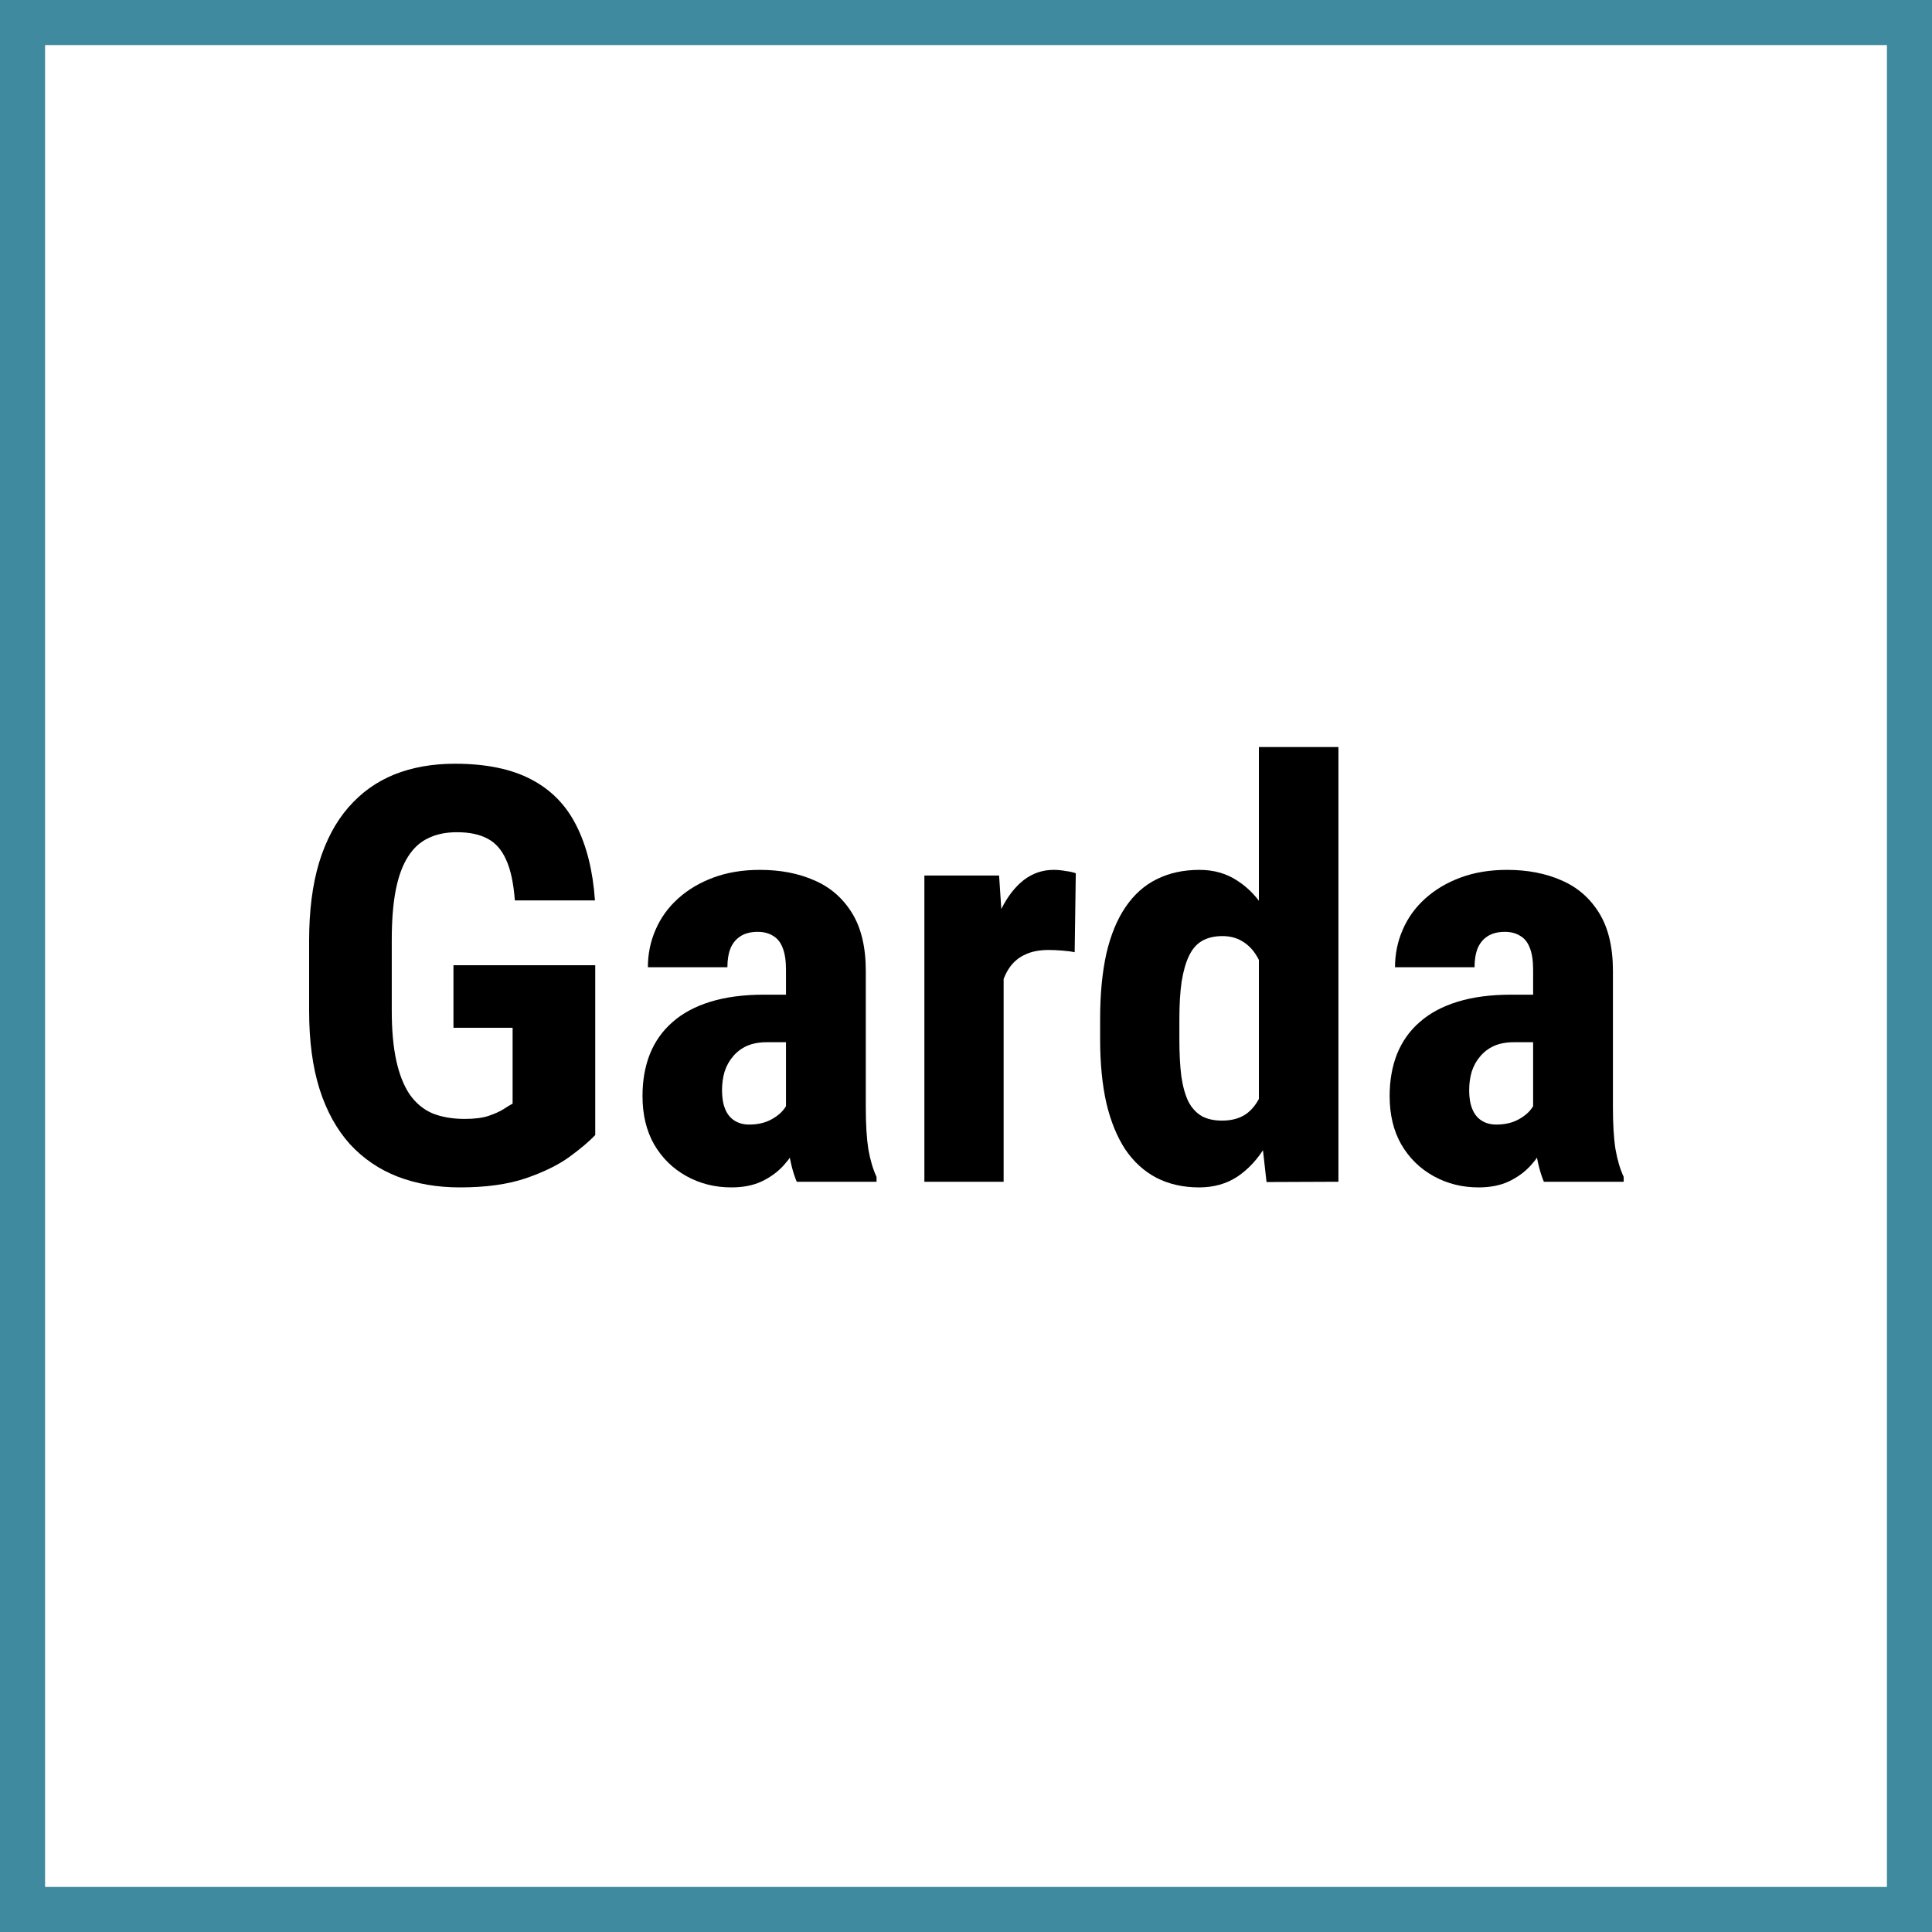 <svg width="120" height="120" viewBox="0 0 120 120" fill="none" xmlns="http://www.w3.org/2000/svg">
<rect x="0" y="0" width="120" height="120" fill="#333333" stroke="none"/>
<g clip-path="url(#clip0_15_29)">
<rect width="120" height="120" fill="white"/>
<rect x="1.4" y="1.4" width="117.2" height="117.2" stroke="#408AA0" stroke-width="2.8"/>
<path d="M95.225 69.023V60.234C95.225 59.66 95.155 59.203 95.014 58.863C94.885 58.523 94.686 58.277 94.417 58.125C94.159 57.961 93.843 57.879 93.468 57.879C93.046 57.879 92.694 57.966 92.413 58.142C92.132 58.318 91.921 58.57 91.78 58.898C91.651 59.226 91.587 59.619 91.587 60.076H86.647C86.647 59.255 86.805 58.482 87.122 57.755C87.438 57.017 87.901 56.373 88.51 55.822C89.132 55.259 89.87 54.82 90.725 54.504C91.581 54.187 92.542 54.029 93.608 54.029C94.874 54.029 95.999 54.246 96.983 54.679C97.968 55.101 98.747 55.775 99.321 56.701C99.895 57.627 100.182 58.828 100.182 60.304V68.777C100.182 69.843 100.235 70.711 100.341 71.379C100.458 72.046 100.628 72.621 100.85 73.101V73.4H95.893C95.671 72.873 95.501 72.216 95.383 71.431C95.278 70.634 95.225 69.832 95.225 69.023ZM95.823 61.781L95.841 64.734H94.03C93.561 64.734 93.151 64.81 92.8 64.963C92.46 65.115 92.173 65.332 91.938 65.613C91.704 65.882 91.528 66.199 91.411 66.562C91.305 66.925 91.253 67.312 91.253 67.722C91.253 68.179 91.317 68.566 91.446 68.882C91.575 69.199 91.768 69.439 92.026 69.603C92.284 69.767 92.589 69.849 92.94 69.849C93.479 69.849 93.948 69.738 94.346 69.515C94.745 69.293 95.038 69.023 95.225 68.707C95.425 68.39 95.489 68.097 95.419 67.828L96.544 69.744C96.403 70.177 96.21 70.629 95.964 71.097C95.729 71.566 95.43 72 95.067 72.398C94.704 72.796 94.253 73.125 93.714 73.382C93.186 73.629 92.559 73.752 91.833 73.752C90.813 73.752 89.882 73.517 89.038 73.049C88.194 72.58 87.526 71.924 87.034 71.08C86.553 70.236 86.313 69.234 86.313 68.074C86.313 67.113 86.466 66.246 86.77 65.472C87.087 64.687 87.555 64.025 88.177 63.486C88.798 62.935 89.583 62.513 90.532 62.22C91.481 61.927 92.594 61.781 93.872 61.781H95.823Z" fill="black"/>
<path d="M78.192 69.199V46.4H83.132V73.4L78.667 73.418L78.192 69.199ZM68.331 64.558V63.293C68.331 61.746 68.46 60.392 68.718 59.232C68.987 58.072 69.385 57.105 69.913 56.332C70.44 55.558 71.085 54.984 71.846 54.609C72.62 54.222 73.505 54.029 74.501 54.029C75.403 54.029 76.194 54.257 76.874 54.715C77.565 55.16 78.151 55.787 78.632 56.595C79.112 57.404 79.499 58.359 79.792 59.461C80.085 60.562 80.29 61.769 80.407 63.082V64.91C80.266 66.152 80.05 67.312 79.757 68.39C79.475 69.468 79.089 70.406 78.596 71.203C78.116 72 77.536 72.627 76.856 73.084C76.177 73.529 75.385 73.752 74.483 73.752C73.487 73.752 72.602 73.552 71.829 73.154C71.067 72.755 70.423 72.17 69.895 71.396C69.38 70.611 68.987 69.65 68.718 68.513C68.46 67.365 68.331 66.046 68.331 64.558ZM73.253 63.293V64.558C73.253 65.449 73.294 66.216 73.376 66.861C73.469 67.494 73.616 68.015 73.815 68.425C74.026 68.824 74.302 69.123 74.641 69.322C74.981 69.509 75.403 69.603 75.907 69.603C76.563 69.603 77.096 69.439 77.507 69.111C77.917 68.771 78.221 68.308 78.421 67.722C78.632 67.125 78.749 66.439 78.772 65.666V62.343C78.749 61.699 78.673 61.119 78.544 60.603C78.415 60.087 78.233 59.648 77.999 59.285C77.764 58.922 77.471 58.64 77.12 58.441C76.78 58.242 76.382 58.142 75.925 58.142C75.432 58.142 75.01 58.242 74.659 58.441C74.319 58.64 74.05 58.951 73.85 59.373C73.651 59.783 73.499 60.316 73.393 60.972C73.3 61.617 73.253 62.39 73.253 63.293Z" fill="black"/>
<path d="M62.337 58.617V73.4H57.415V54.38H62.055L62.337 58.617ZM66.819 54.24L66.749 59.144C66.526 59.097 66.257 59.062 65.94 59.039C65.635 59.015 65.366 59.004 65.132 59.004C64.581 59.004 64.112 59.091 63.725 59.267C63.339 59.431 63.016 59.683 62.758 60.023C62.513 60.351 62.325 60.761 62.196 61.254C62.067 61.746 61.991 62.302 61.968 62.923L61.036 62.572C61.036 61.33 61.13 60.193 61.317 59.162C61.516 58.119 61.809 57.216 62.196 56.455C62.583 55.681 63.046 55.084 63.585 54.662C64.135 54.24 64.757 54.029 65.448 54.029C65.682 54.029 65.928 54.052 66.186 54.099C66.456 54.134 66.667 54.181 66.819 54.24Z" fill="black"/>
<path d="M48.819 69.023V60.234C48.819 59.66 48.749 59.203 48.608 58.863C48.479 58.523 48.28 58.277 48.011 58.125C47.753 57.961 47.436 57.879 47.061 57.879C46.639 57.879 46.288 57.966 46.007 58.142C45.725 58.318 45.514 58.57 45.374 58.898C45.245 59.226 45.18 59.619 45.18 60.076H40.241C40.241 59.255 40.399 58.482 40.716 57.755C41.032 57.017 41.495 56.373 42.104 55.822C42.725 55.259 43.464 54.82 44.319 54.504C45.175 54.187 46.136 54.029 47.202 54.029C48.468 54.029 49.593 54.246 50.577 54.679C51.561 55.101 52.341 55.775 52.915 56.701C53.489 57.627 53.776 58.828 53.776 60.304V68.777C53.776 69.843 53.829 70.711 53.934 71.379C54.051 72.046 54.221 72.621 54.444 73.101V73.4H49.487C49.264 72.873 49.094 72.216 48.977 71.431C48.872 70.634 48.819 69.832 48.819 69.023ZM49.417 61.781L49.434 64.734H47.624C47.155 64.734 46.745 64.81 46.393 64.963C46.053 65.115 45.766 65.332 45.532 65.613C45.298 65.882 45.122 66.199 45.005 66.562C44.899 66.925 44.846 67.312 44.846 67.722C44.846 68.179 44.911 68.566 45.04 68.882C45.169 69.199 45.362 69.439 45.62 69.603C45.878 69.767 46.182 69.849 46.534 69.849C47.073 69.849 47.542 69.738 47.94 69.515C48.339 69.293 48.632 69.023 48.819 68.707C49.018 68.39 49.083 68.097 49.013 67.828L50.138 69.744C49.997 70.177 49.803 70.629 49.557 71.097C49.323 71.566 49.024 72 48.661 72.398C48.298 72.796 47.846 73.125 47.307 73.382C46.78 73.629 46.153 73.752 45.426 73.752C44.407 73.752 43.475 73.517 42.632 73.049C41.788 72.58 41.12 71.924 40.628 71.08C40.147 70.236 39.907 69.234 39.907 68.074C39.907 67.113 40.059 66.246 40.364 65.472C40.68 64.687 41.149 64.025 41.77 63.486C42.391 62.935 43.176 62.513 44.126 62.22C45.075 61.927 46.188 61.781 47.466 61.781H49.417Z" fill="black"/>
<path d="M36.971 59.953V70.5C36.608 70.886 36.075 71.338 35.372 71.853C34.68 72.357 33.772 72.802 32.647 73.189C31.534 73.564 30.175 73.752 28.569 73.752C27.151 73.752 25.862 73.529 24.702 73.084C23.553 72.638 22.563 71.965 21.731 71.062C20.911 70.148 20.284 69.011 19.85 67.652C19.417 66.281 19.2 64.658 19.2 62.783V58.423C19.2 56.572 19.405 54.961 19.815 53.59C20.237 52.207 20.846 51.058 21.643 50.144C22.44 49.23 23.389 48.55 24.491 48.105C25.604 47.66 26.858 47.437 28.253 47.437C30.175 47.437 31.751 47.759 32.981 48.404C34.223 49.048 35.161 50.004 35.794 51.269C36.438 52.535 36.825 54.087 36.954 55.927H31.979C31.897 54.849 31.716 54.005 31.434 53.396C31.165 52.787 30.784 52.353 30.292 52.095C29.8 51.826 29.161 51.691 28.376 51.691C27.696 51.691 27.104 51.814 26.6 52.06C26.096 52.295 25.675 52.681 25.335 53.22C24.995 53.759 24.743 54.451 24.579 55.295C24.415 56.138 24.333 57.17 24.333 58.388V62.783C24.333 63.99 24.427 65.021 24.614 65.877C24.802 66.732 25.077 67.429 25.44 67.968C25.815 68.507 26.284 68.9 26.846 69.146C27.421 69.38 28.095 69.498 28.868 69.498C29.489 69.498 29.987 69.433 30.362 69.304C30.737 69.175 31.036 69.041 31.259 68.9C31.493 68.748 31.686 68.63 31.839 68.549V63.837H28.165V59.953H36.971Z" fill="black"/>
</g>
<defs>
<clipPath id="clip0_15_29">
<rect width="120" height="120" fill="white"/>
</clipPath>
</defs>
</svg>
